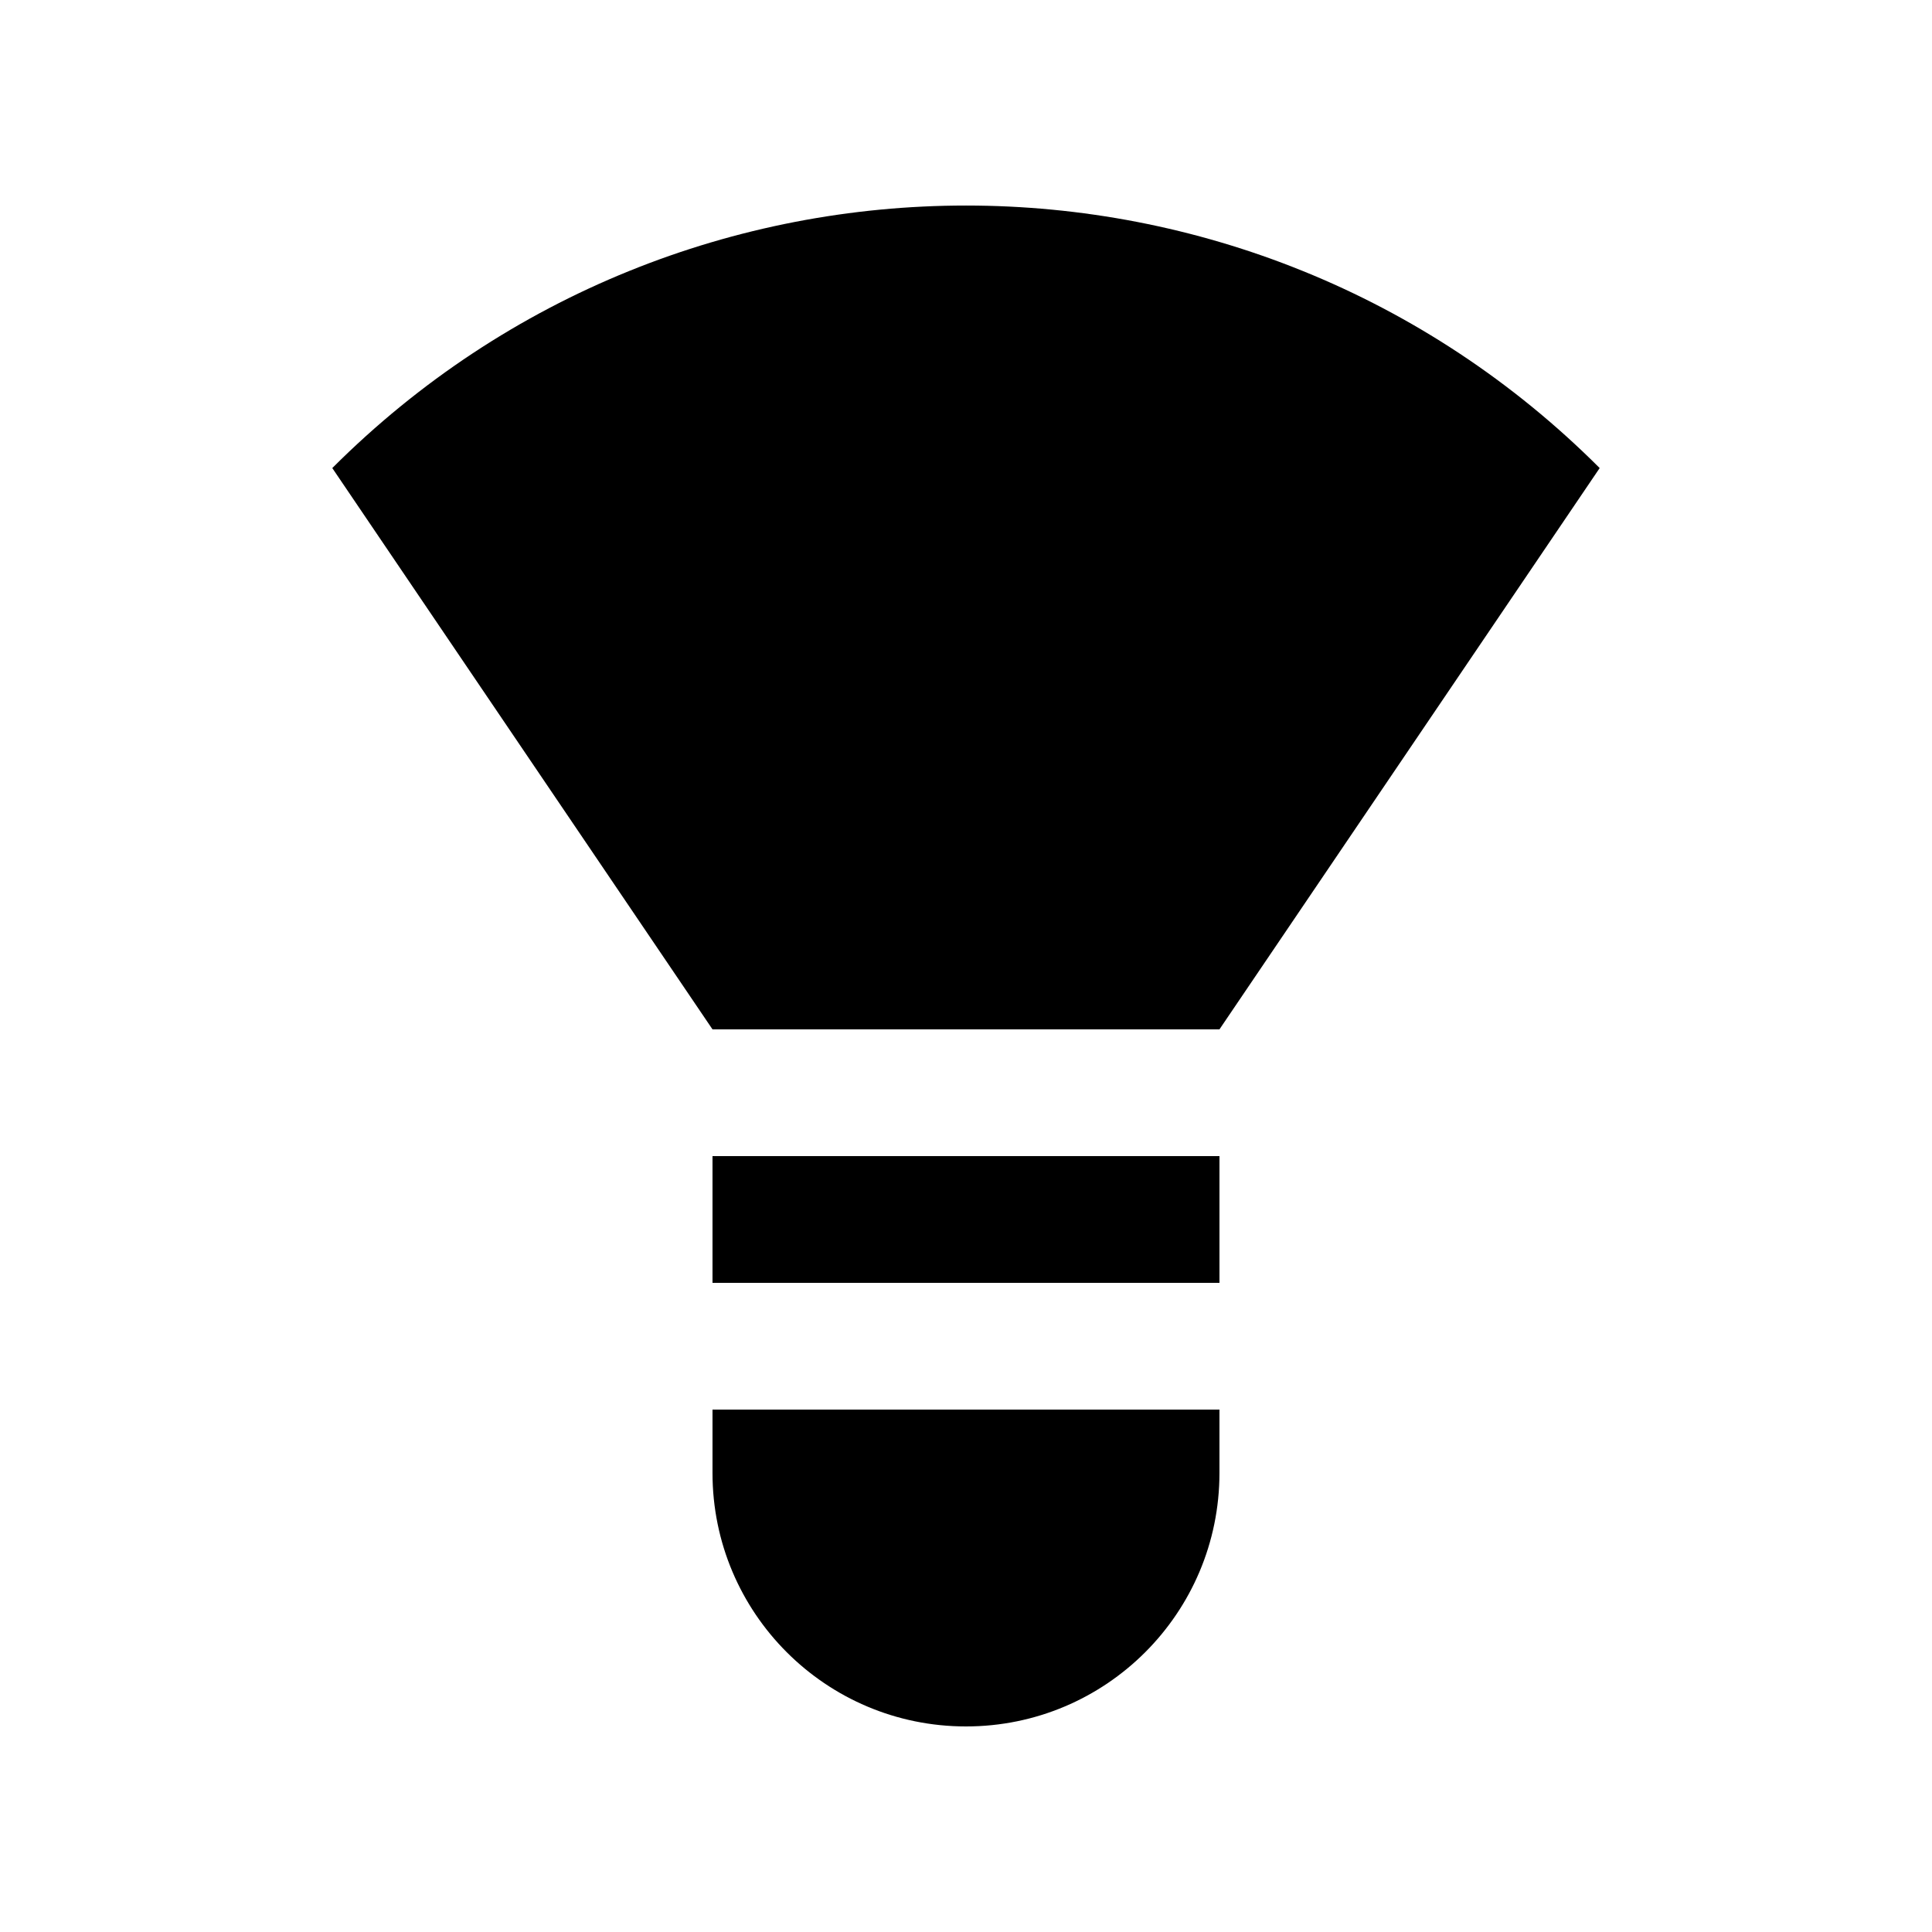 <?xml version="1.0" encoding="UTF-8"?>
<!-- Uploaded to: ICON Repo, www.svgrepo.com, Generator: ICON Repo Mixer Tools -->
<svg fill="#000000" width="800px" height="800px" version="1.1" viewBox="144 144 512 512" xmlns="http://www.w3.org/2000/svg">
 <g>
  <path d="m332.82 416.79-100.76-148.75c92.773-92.777 243.16-92.742 335.87 0l-100.76 148.75z"/>
  <path d="m332.82 450.38h134.35v33.59h-134.35z"/>
  <path d="m332.82 517.55v16.797c0 37.113 30.062 67.176 67.176 67.176 37.109 0 67.172-30.062 67.172-67.172v-16.797z"/>
 </g>
</svg>